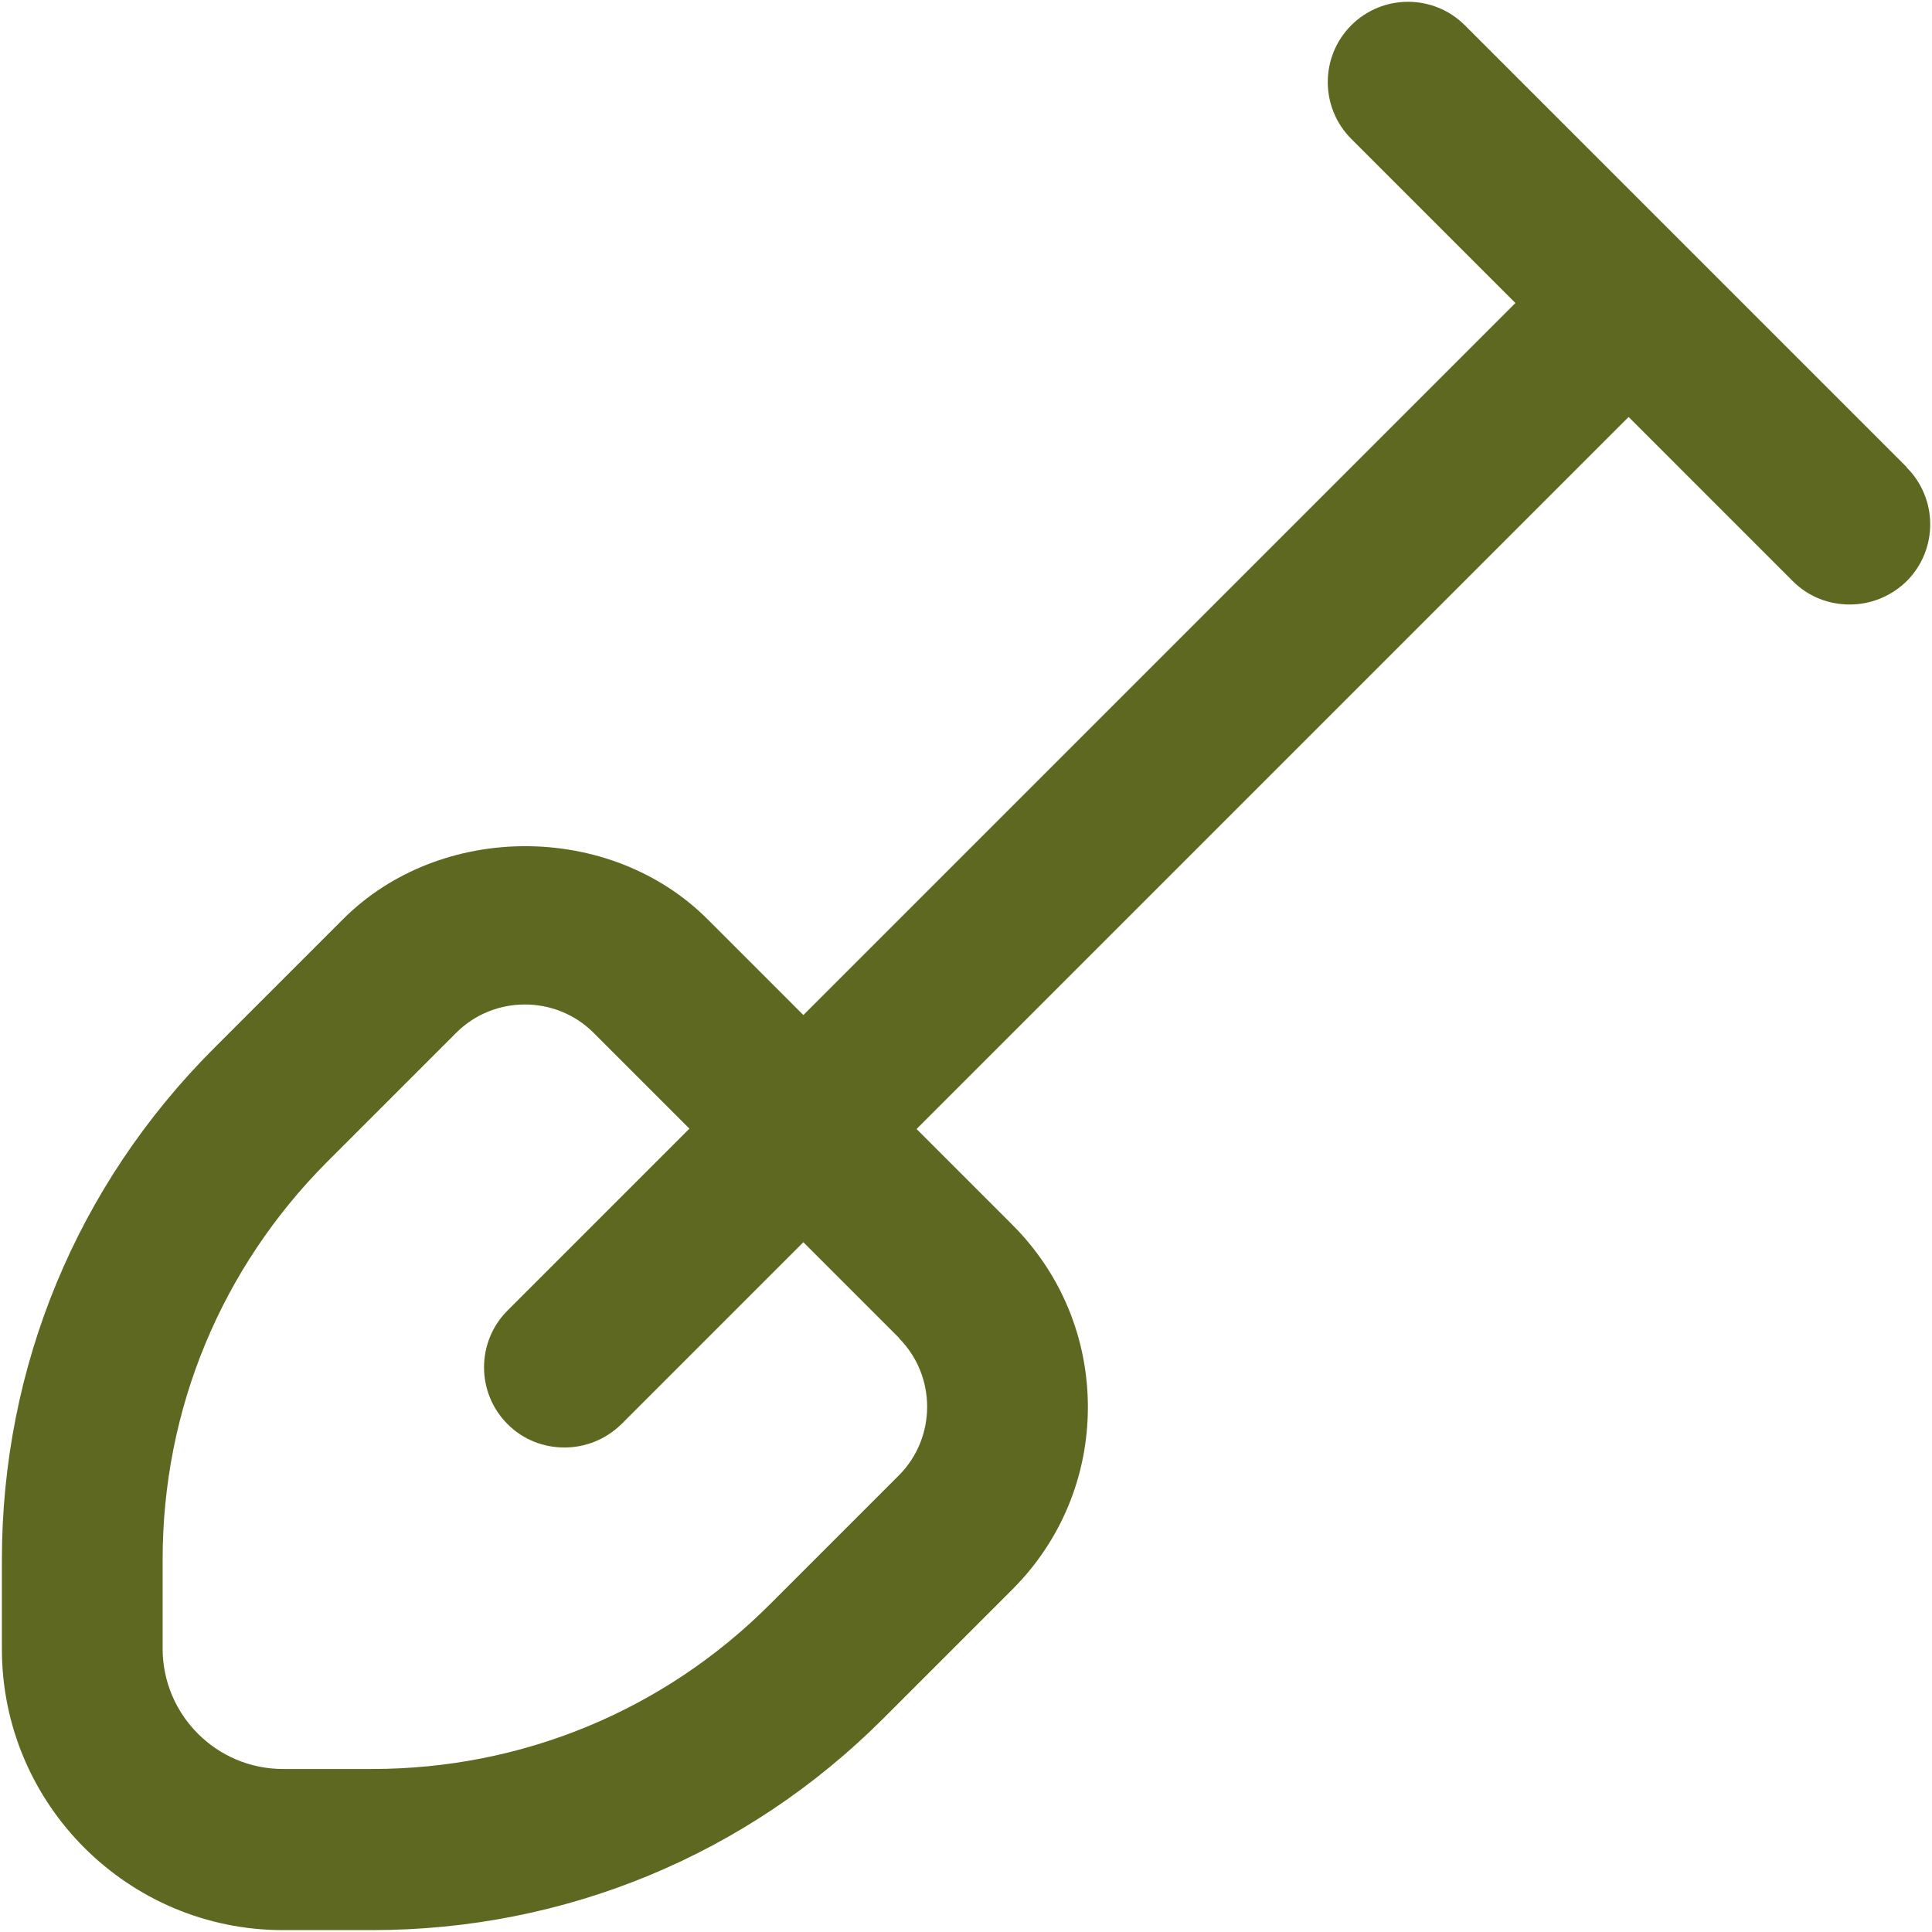 <?xml version="1.0" encoding="UTF-8"?> <svg xmlns="http://www.w3.org/2000/svg" id="Layer_1" version="1.1" viewBox="0 0 512 512"><defs><style> .st0 { fill: #5e6821; } </style></defs><path class="st0" d="M505.3,123.8L388.2,6.7c-8.3-8.3-21.8-8.3-30.1,0-8.3,8.3-8.3,21.8,0,30.1l43.5,43.5-188.7,188.7-25.4-25.4c-25.8-25.8-70.8-25.8-96.6,0l-34.2,34.2C20.4,314.1.5,362.2.5,413.4v23.6c0,41.1,33.4,74.5,74.5,74.5h23.6c51.2,0,99.3-19.9,135.5-56.1l34.2-34.2c12.9-12.9,20-30.1,20-48.3s-7.1-35.4-20-48.3l-25.4-25.4,188.7-188.7,43.5,43.5c4.2,4.2,9.6,6.2,15.1,6.2s10.9-2.1,15.1-6.2c8.3-8.3,8.3-21.8,0-30.1ZM238.2,354.6c10,10,10,26.4,0,36.4l-34.2,34.2c-28.1,28.1-65.6,43.6-105.4,43.6h-23.6c-17.6,0-31.9-14.3-31.9-31.9v-23.6c0-39.8,15.5-77.2,43.6-105.4l34.2-34.2c5-5,11.6-7.5,18.2-7.5s13.2,2.5,18.2,7.5l25.4,25.4-48.2,48.2c-8.3,8.3-8.3,21.8,0,30.1,4.2,4.2,9.6,6.2,15.1,6.2s10.9-2.1,15.1-6.2l48.2-48.2,25.4,25.4h0Z"></path></svg> 